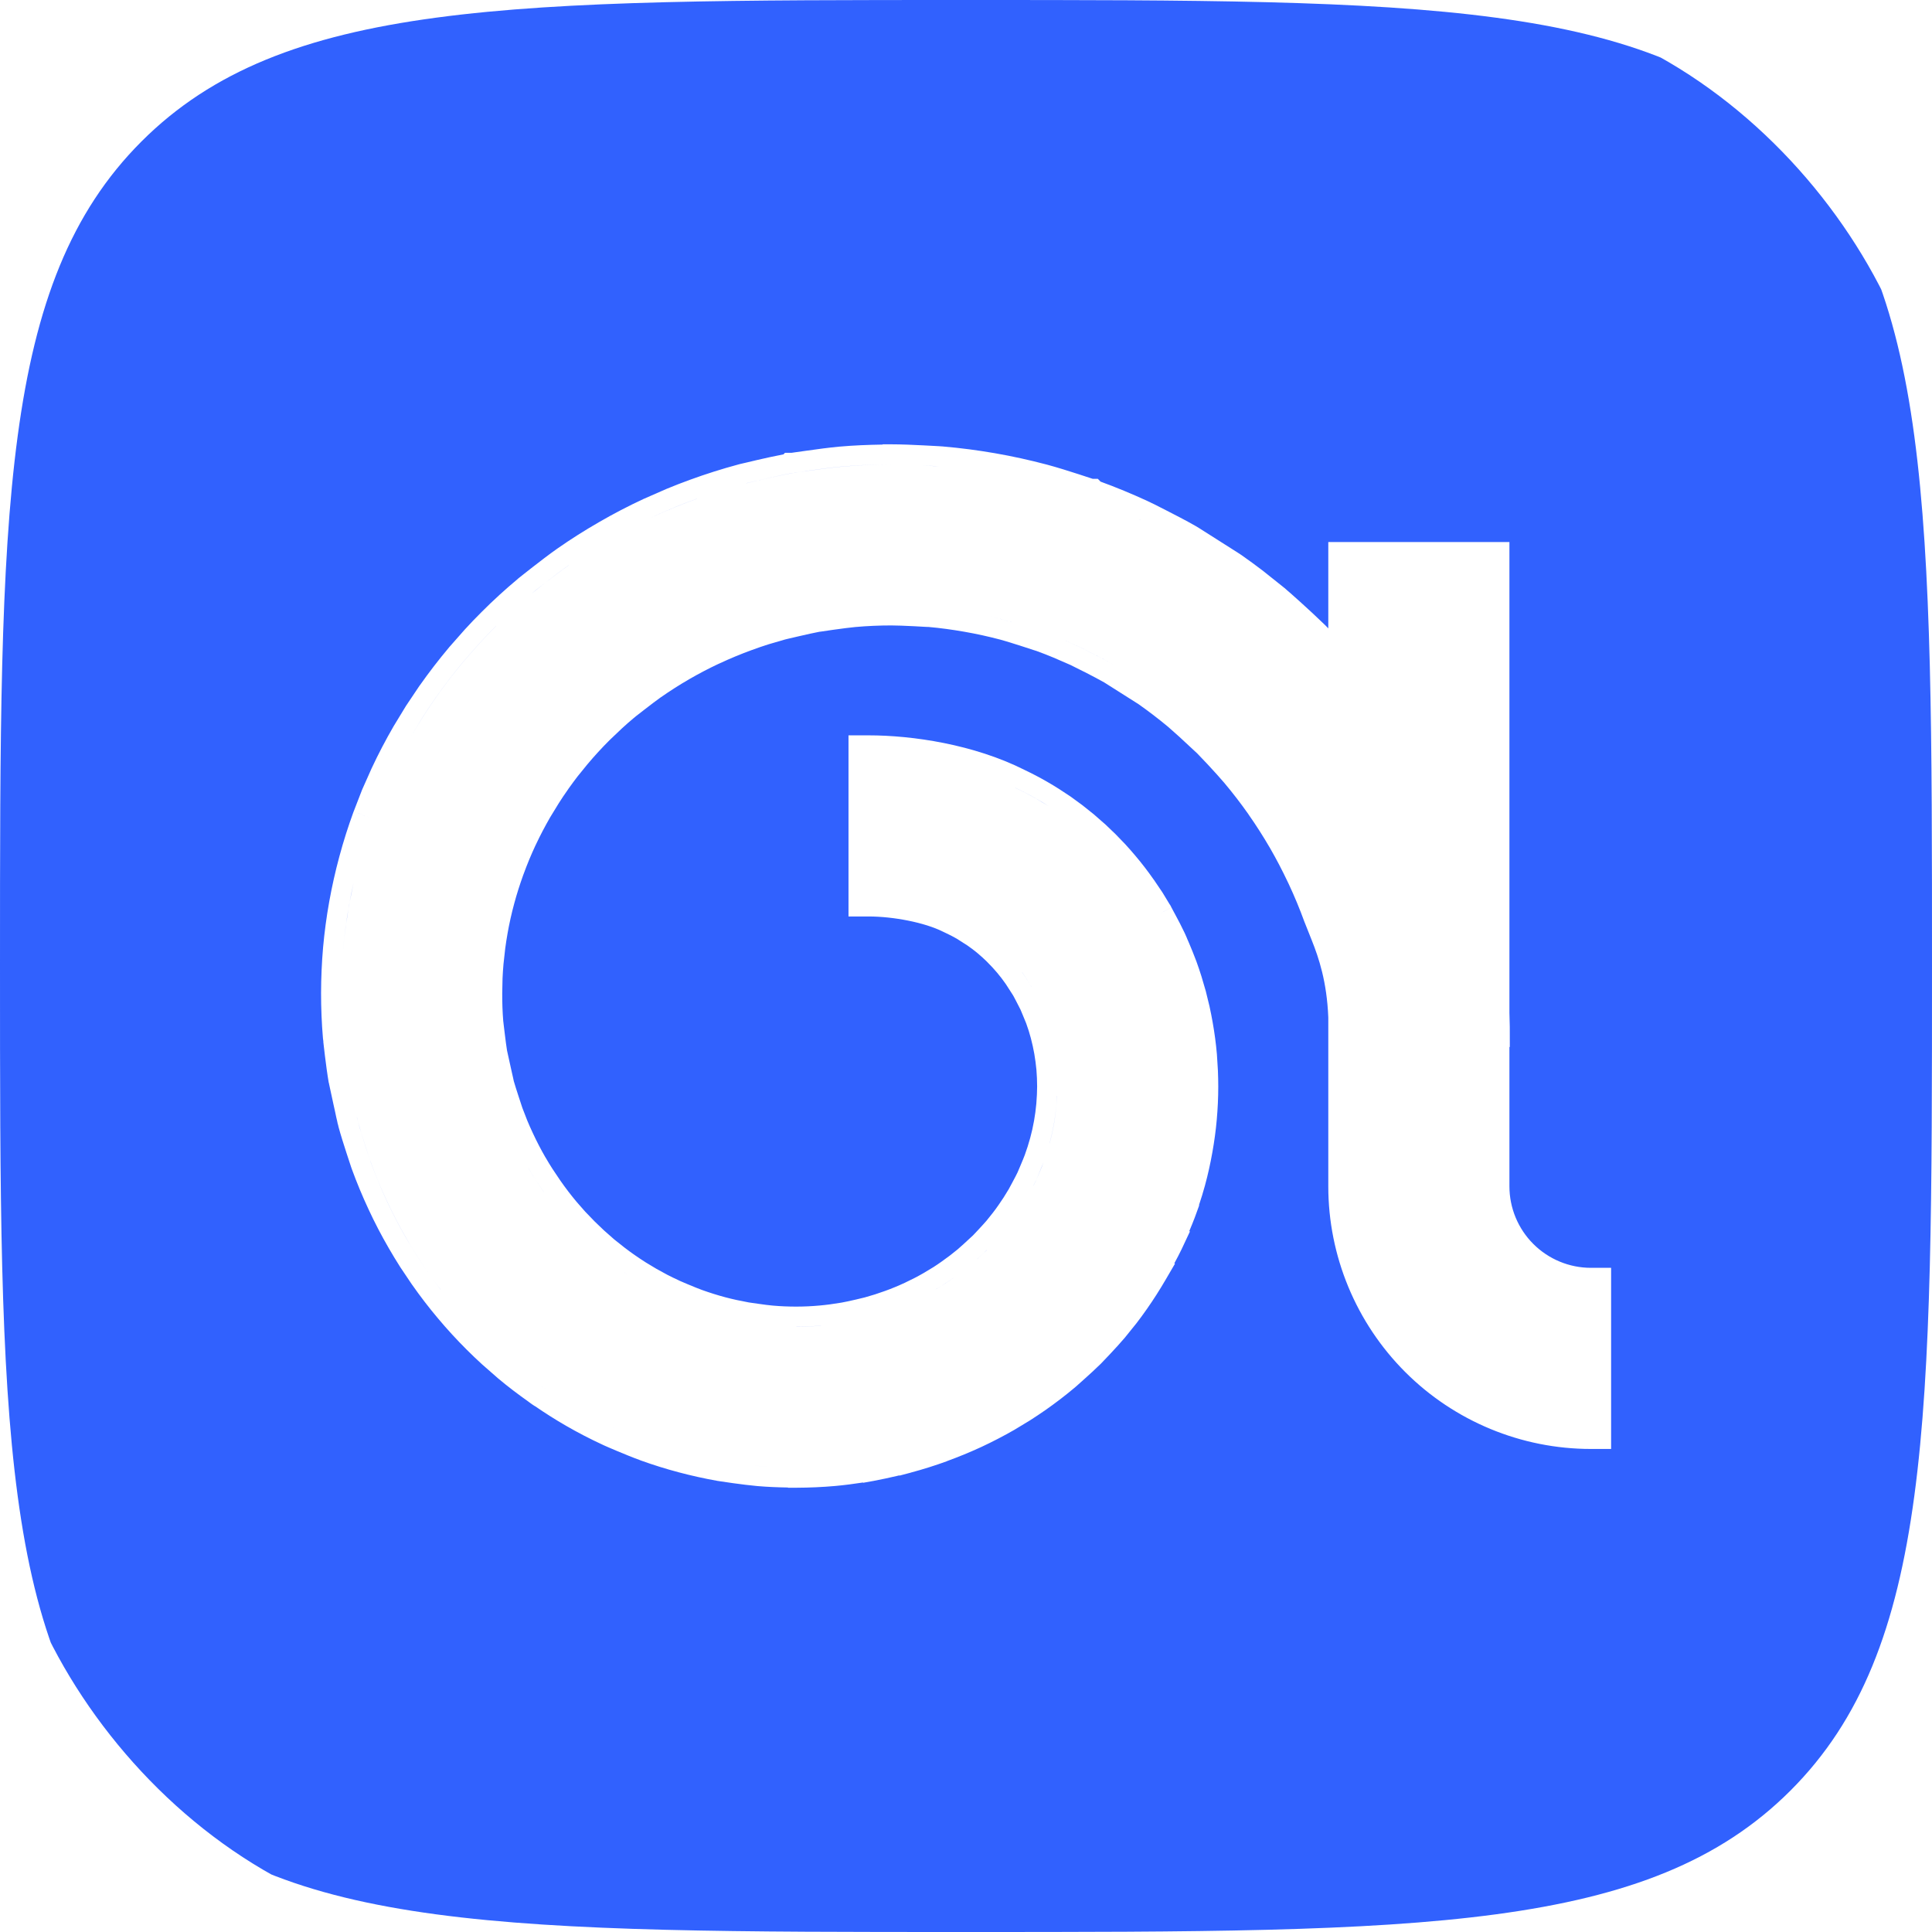 <svg width="44" height="44" viewBox="0 0 44 44" fill="none" xmlns="http://www.w3.org/2000/svg">
<g clip-path="url(#clip0_335_67605)">
<path d="M22 0C32.371 0 37.556 -0 40.778 3.222C44 6.444 44 11.629 44 22C44 32.371 44 37.556 40.778 40.778C37.556 44 32.371 44 22 44C11.629 44 6.444 44 3.222 40.778C-0 37.556 0 32.371 0 22C0 11.629 -0 6.444 3.222 3.222C6.444 -0 11.629 0 22 0ZM20.105 10.119L20.099 10.125C19.771 10.13 19.442 10.143 19.114 10.172C18.89 10.192 18.595 10.232 18.393 10.261C18.285 10.276 18.186 10.289 18.114 10.3C18.08 10.305 18.05 10.309 18.03 10.312H17.878L17.843 10.348C17.643 10.386 17.412 10.437 17.245 10.476C17.138 10.5 17.04 10.524 16.975 10.54C16.961 10.543 16.948 10.546 16.935 10.549C16.923 10.552 16.906 10.555 16.892 10.559H16.891C16.882 10.561 16.873 10.564 16.867 10.565C16.866 10.566 16.864 10.566 16.862 10.566L16.844 10.57L16.832 10.574L16.816 10.578C16.444 10.678 16.075 10.795 15.713 10.927C15.534 10.992 15.356 11.061 15.18 11.134L14.653 11.365C14.309 11.525 13.971 11.701 13.643 11.891C13.316 12.079 12.997 12.281 12.688 12.497C12.51 12.622 12.284 12.796 12.13 12.916C12.048 12.98 11.973 13.039 11.919 13.082C11.895 13.101 11.864 13.126 11.855 13.133C11.853 13.135 11.85 13.136 11.848 13.139C11.845 13.14 11.841 13.144 11.838 13.146L11.836 13.148C11.833 13.15 11.831 13.152 11.829 13.153L11.828 13.154L11.812 13.167L11.809 13.169L11.801 13.176L11.795 13.182C11.51 13.42 11.234 13.671 10.971 13.935C10.841 14.064 10.714 14.197 10.589 14.333L10.582 14.341L10.229 14.741L10.223 14.749C9.989 15.027 9.768 15.315 9.56 15.61C9.558 15.613 9.555 15.616 9.552 15.62L9.249 16.072L9.244 16.08L8.972 16.527L8.967 16.535C8.785 16.849 8.617 17.17 8.465 17.495L8.246 17.987L8.242 17.997L8.055 18.48L8.481 18.646L8.054 18.48L8.051 18.489C7.929 18.823 7.821 19.162 7.729 19.505C7.637 19.845 7.56 20.189 7.498 20.534C7.436 20.879 7.389 21.23 7.358 21.577C7.328 21.922 7.313 22.27 7.312 22.617C7.312 22.961 7.326 23.305 7.355 23.646C7.357 23.67 7.362 23.695 7.365 23.722L7.363 23.723H7.364L7.363 23.724C7.365 23.741 7.368 23.766 7.371 23.796C7.378 23.856 7.388 23.942 7.399 24.036C7.42 24.209 7.454 24.468 7.488 24.665L7.498 24.669L7.491 24.671C7.508 24.758 7.567 25.027 7.597 25.163C7.608 25.213 7.619 25.265 7.63 25.312C7.64 25.36 7.65 25.406 7.658 25.444C7.662 25.463 7.667 25.481 7.67 25.496C7.673 25.511 7.677 25.525 7.68 25.536L7.679 25.537C7.679 25.538 7.68 25.54 7.681 25.543C7.681 25.544 7.681 25.547 7.682 25.55C7.682 25.552 7.683 25.558 7.685 25.562L7.686 25.568L7.691 25.593L7.695 25.602L7.707 25.65L7.706 25.651L7.709 25.662C7.76 25.852 7.838 26.095 7.891 26.258C7.94 26.41 7.984 26.542 7.993 26.568V26.569C8 26.59 8.01 26.619 8.012 26.623C8.126 26.936 8.254 27.243 8.395 27.545C8.534 27.845 8.689 28.142 8.854 28.426C8.935 28.567 9.021 28.708 9.109 28.847L9.114 28.855L9.377 29.247L9.383 29.255C9.57 29.522 9.77 29.783 9.978 30.029C10.186 30.277 10.406 30.516 10.633 30.742C10.746 30.855 10.863 30.966 10.981 31.074L11.344 31.392C11.567 31.579 11.799 31.755 12.034 31.921L12.039 31.926L12.055 31.936L12.056 31.939V31.938L12.069 31.947C12.074 31.951 12.079 31.955 12.082 31.957L12.085 31.958C12.087 31.96 12.089 31.962 12.092 31.964L12.113 31.979C12.117 31.981 12.121 31.985 12.126 31.988C12.136 31.995 12.151 32.004 12.161 32.011L12.162 32.012C12.164 32.013 12.166 32.014 12.168 32.016L12.169 32.015C12.171 32.016 12.173 32.018 12.175 32.02C12.183 32.024 12.19 32.028 12.193 32.03C12.192 32.029 12.188 32.027 12.185 32.025C12.413 32.181 12.649 32.332 12.893 32.472C13.165 32.629 13.443 32.773 13.725 32.903C13.727 32.905 13.736 32.909 13.746 32.913L13.748 32.914L13.77 32.924C13.771 32.924 13.773 32.924 13.774 32.925C13.778 32.926 13.781 32.928 13.783 32.929C13.781 32.928 13.778 32.927 13.775 32.926L13.776 32.927C13.779 32.928 13.783 32.93 13.788 32.932L13.79 32.933H13.791L13.852 32.96C13.9 32.981 13.971 33.011 14.049 33.044C14.192 33.104 14.41 33.194 14.582 33.256V33.257C14.872 33.362 15.168 33.454 15.459 33.531C15.752 33.609 16.048 33.674 16.345 33.727H16.344C16.345 33.727 16.348 33.727 16.351 33.727C16.354 33.728 16.358 33.73 16.363 33.73H16.365C16.387 33.734 16.924 33.816 17.247 33.844C17.477 33.864 17.71 33.873 17.942 33.877L17.947 33.882H18.138C18.432 33.881 18.73 33.868 19.023 33.842C19.234 33.823 19.445 33.795 19.653 33.763L19.659 33.769L19.894 33.727C20.065 33.696 20.282 33.647 20.421 33.615C20.441 33.611 20.461 33.605 20.48 33.601L20.486 33.606L20.694 33.551L20.706 33.548L20.705 33.547H20.71C20.715 33.546 20.72 33.544 20.724 33.543H20.726C20.734 33.541 20.741 33.539 20.746 33.537L20.748 33.536C21.023 33.462 21.297 33.376 21.564 33.279V33.277C21.83 33.18 22.094 33.072 22.351 32.953C22.608 32.833 22.86 32.702 23.104 32.562L23.112 32.557L23.454 32.35L23.462 32.345C23.579 32.27 23.695 32.193 23.811 32.112C24.037 31.954 24.256 31.786 24.465 31.611L24.511 31.572C24.523 31.562 24.612 31.483 24.701 31.402C24.799 31.314 24.953 31.175 25.069 31.06L25.074 31.055C25.097 31.032 25.436 30.68 25.624 30.457L25.63 30.449L25.871 30.15L25.877 30.143C25.959 30.036 26.039 29.928 26.116 29.817C26.268 29.601 26.41 29.378 26.542 29.152L26.759 28.78L26.745 28.771C26.806 28.656 26.868 28.541 26.91 28.451L27.1 28.046L27.085 28.038C27.131 27.927 27.178 27.816 27.211 27.726L27.311 27.451L27.306 27.445C27.355 27.296 27.403 27.146 27.444 26.993V26.992C27.511 26.746 27.566 26.496 27.61 26.248C27.655 25.999 27.689 25.747 27.711 25.499C27.733 25.25 27.745 24.998 27.745 24.746C27.745 24.624 27.742 24.502 27.737 24.379L27.714 24.009C27.693 23.764 27.66 23.522 27.618 23.285C27.597 23.167 27.574 23.048 27.548 22.93L27.546 22.92L27.465 22.589L27.463 22.579L27.361 22.232C27.325 22.118 27.287 22.005 27.247 21.895C27.196 21.755 27.125 21.586 27.083 21.486C27.065 21.443 27.047 21.402 27.033 21.37V21.368L26.994 21.279C26.989 21.267 26.983 21.255 26.98 21.249C26.977 21.242 26.976 21.24 26.975 21.238C26.913 21.106 26.83 20.948 26.779 20.854C26.75 20.799 26.724 20.75 26.706 20.718C26.703 20.712 26.7 20.706 26.696 20.699L26.688 20.683L26.686 20.682C26.686 20.681 26.685 20.679 26.685 20.678V20.676L26.681 20.67C26.68 20.669 26.679 20.667 26.678 20.665L26.419 20.806L26.678 20.664L26.648 20.607L26.641 20.6L26.479 20.333L26.474 20.325L26.278 20.035H26.277C26.147 19.849 26.008 19.667 25.86 19.492C25.789 19.408 25.715 19.323 25.639 19.24H25.64L25.632 19.232L25.411 19.003L25.404 18.996L25.167 18.769L25.159 18.763L24.917 18.551L24.91 18.545L24.667 18.351L24.659 18.344L24.651 18.338L24.402 18.156L24.395 18.15L24.122 17.97C24.031 17.912 23.938 17.856 23.846 17.803C23.678 17.706 23.505 17.616 23.328 17.532H23.329C22.176 16.953 20.781 16.747 19.782 16.747H19.324V20.872H19.782C20.346 20.872 21.059 21.009 21.477 21.219C21.501 21.231 21.526 21.243 21.54 21.249C21.622 21.287 21.705 21.329 21.788 21.377L22.031 21.532L22.153 21.62V21.621C22.194 21.652 22.234 21.683 22.27 21.714C22.343 21.774 22.413 21.84 22.477 21.902L22.495 21.921C22.568 21.993 22.64 22.072 22.708 22.152C22.776 22.233 22.841 22.317 22.902 22.405L22.904 22.409H22.905L23.071 22.667L23.084 22.69C23.098 22.717 23.117 22.754 23.139 22.794C23.185 22.881 23.221 22.951 23.235 22.981C23.236 22.983 23.237 22.985 23.237 22.986H23.238C23.25 23.014 23.267 23.054 23.286 23.1L23.37 23.304L23.43 23.481C23.447 23.536 23.463 23.592 23.477 23.644C23.508 23.761 23.534 23.88 23.555 23.997C23.576 24.121 23.593 24.245 23.604 24.365C23.614 24.489 23.62 24.616 23.62 24.744C23.62 24.803 23.618 24.864 23.615 24.927L23.602 25.131C23.59 25.263 23.573 25.396 23.55 25.523C23.538 25.59 23.524 25.657 23.51 25.723L23.462 25.916C23.426 26.049 23.384 26.18 23.337 26.309L23.336 26.311C23.322 26.349 23.284 26.443 23.235 26.558C23.213 26.609 23.193 26.656 23.179 26.689C23.174 26.7 23.173 26.702 23.17 26.709L23.129 26.791C23.105 26.837 23.078 26.888 23.05 26.94C23.023 26.992 22.999 27.037 22.981 27.068L22.973 27.083C22.971 27.085 22.97 27.088 22.968 27.091C22.896 27.214 22.82 27.332 22.74 27.445C22.698 27.506 22.654 27.566 22.608 27.625L22.468 27.8C22.437 27.836 22.363 27.919 22.274 28.014C22.235 28.056 22.198 28.095 22.17 28.124L22.152 28.142C22.111 28.182 22.033 28.254 21.945 28.333C21.884 28.388 21.841 28.425 21.809 28.454C21.689 28.553 21.568 28.646 21.447 28.73C21.385 28.774 21.321 28.818 21.258 28.858L21.036 28.992C20.901 29.07 20.763 29.141 20.624 29.206L20.61 29.213C20.46 29.283 20.305 29.347 20.152 29.402C20.004 29.456 19.851 29.505 19.697 29.547C19.674 29.553 19.694 29.548 19.652 29.558C19.609 29.568 19.552 29.582 19.49 29.597C19.35 29.629 19.229 29.655 19.176 29.664L19.14 29.67C18.981 29.697 18.82 29.719 18.659 29.733C18.486 29.749 18.308 29.757 18.132 29.757C17.956 29.757 17.777 29.75 17.6 29.734L17.59 29.733C17.527 29.728 17.399 29.712 17.255 29.691C17.188 29.682 17.13 29.673 17.081 29.666C17.075 29.665 17.069 29.664 17.061 29.663C17.058 29.663 17.053 29.662 17.049 29.661C17.047 29.661 17.045 29.66 17.043 29.66H17.044C16.866 29.628 16.691 29.59 16.52 29.545C16.34 29.497 16.16 29.44 15.987 29.378C15.927 29.356 15.797 29.305 15.653 29.244C15.588 29.217 15.529 29.191 15.485 29.172C15.481 29.17 15.476 29.168 15.47 29.165L15.448 29.154C15.364 29.115 15.279 29.075 15.197 29.032L14.952 28.898L14.699 28.746H14.7C14.619 28.695 14.537 28.64 14.457 28.584H14.456C14.376 28.528 14.296 28.469 14.219 28.41L13.991 28.229L13.984 28.223L13.981 28.22L13.977 28.217L13.755 28.021L13.546 27.821L13.328 27.595L13.134 27.374C13.006 27.222 12.884 27.062 12.77 26.899L12.766 26.894L12.581 26.618C12.526 26.532 12.473 26.446 12.424 26.36H12.423C12.319 26.18 12.221 25.991 12.133 25.801C12.089 25.708 12.047 25.613 12.008 25.519L11.896 25.23C11.88 25.183 11.85 25.093 11.815 24.984C11.768 24.842 11.726 24.707 11.702 24.624C11.701 24.618 11.699 24.61 11.697 24.602C11.694 24.588 11.69 24.571 11.687 24.554C11.678 24.515 11.668 24.469 11.657 24.422C11.646 24.374 11.635 24.323 11.624 24.273C11.595 24.142 11.586 24.1 11.562 23.992C11.559 23.975 11.555 23.959 11.552 23.946C11.55 23.94 11.549 23.934 11.548 23.93C11.534 23.844 11.514 23.696 11.495 23.537C11.485 23.456 11.476 23.381 11.47 23.329C11.466 23.301 11.464 23.282 11.463 23.268L11.461 23.254C11.444 23.045 11.437 22.834 11.438 22.623V22.621L11.445 22.282C11.45 22.172 11.457 22.062 11.467 21.953L11.506 21.602C11.521 21.488 11.539 21.372 11.559 21.26V21.259C11.599 21.031 11.65 20.802 11.711 20.578C11.769 20.362 11.837 20.149 11.912 19.94L11.925 19.905C12.005 19.686 12.094 19.47 12.192 19.26L12.199 19.246C12.3 19.03 12.411 18.82 12.528 18.616L12.725 18.294C12.79 18.191 12.858 18.09 12.928 17.991C12.933 17.984 12.937 17.978 12.94 17.974L12.946 17.964C13.013 17.87 13.081 17.777 13.151 17.686L13.379 17.405L13.38 17.404C13.539 17.215 13.707 17.031 13.885 16.854L14.166 16.587C14.253 16.507 14.342 16.428 14.435 16.351C14.441 16.346 14.448 16.341 14.453 16.337C14.462 16.33 14.471 16.322 14.48 16.314C14.527 16.278 14.593 16.226 14.665 16.17C14.818 16.051 14.963 15.941 15.044 15.884L15.052 15.879C15.263 15.732 15.48 15.593 15.701 15.466L15.7 15.465L15.704 15.464C15.914 15.343 16.13 15.229 16.349 15.126L16.398 15.104C16.634 14.994 16.877 14.893 17.125 14.803H17.126C17.249 14.758 17.373 14.714 17.498 14.675L17.875 14.565C17.891 14.561 17.913 14.556 17.936 14.55C17.996 14.536 18.078 14.517 18.176 14.494C18.372 14.449 18.558 14.407 18.662 14.388C18.665 14.387 18.669 14.387 18.674 14.387C18.686 14.385 18.705 14.383 18.725 14.38C18.791 14.37 18.875 14.357 18.969 14.344C19.174 14.315 19.373 14.29 19.479 14.28C19.75 14.256 20.025 14.244 20.299 14.244C20.407 14.244 20.611 14.251 20.822 14.262C20.919 14.267 21.008 14.273 21.073 14.276C21.091 14.277 21.109 14.278 21.121 14.278C21.13 14.279 21.137 14.278 21.141 14.278C21.415 14.302 21.689 14.34 21.959 14.387C22.235 14.435 22.512 14.496 22.785 14.568C22.893 14.597 23.093 14.659 23.299 14.726C23.394 14.756 23.481 14.785 23.544 14.806C23.606 14.826 23.572 14.814 23.605 14.825C23.735 14.872 23.864 14.923 23.992 14.976L24.379 15.144L24.685 15.297V15.296C24.866 15.388 25.044 15.483 25.148 15.542L25.931 16.038C26.16 16.2 26.383 16.37 26.598 16.549C26.627 16.575 26.623 16.57 26.656 16.6L26.856 16.778L27.259 17.152H27.26C27.272 17.165 27.29 17.183 27.311 17.206C27.361 17.258 27.427 17.326 27.498 17.402C27.652 17.567 27.8 17.732 27.877 17.823V17.824H27.878C28.073 18.056 28.258 18.296 28.431 18.542L28.441 18.558C28.613 18.803 28.774 19.057 28.925 19.316C29.069 19.566 29.203 19.823 29.326 20.083L29.352 20.137C29.483 20.417 29.602 20.704 29.708 20.996V20.997L29.714 21.01L29.875 21.415C30.033 21.812 30.218 22.352 30.251 23.171V27.019C30.251 28.604 30.882 30.125 32.003 31.247C33.124 32.368 34.646 32.999 36.231 32.999H36.692V28.874H36.232C35.74 28.874 35.268 28.678 34.92 28.33C34.572 27.982 34.376 27.51 34.376 27.018V23.844H34.385L34.384 23.384L34.376 23.066V12.345H30.251V14.31C30.246 14.306 30.241 14.301 30.238 14.298L30.22 14.278L30.218 14.275L30.206 14.265L30.183 14.24L30.174 14.232L29.899 13.971L29.895 13.967L29.612 13.708C29.525 13.629 29.445 13.558 29.387 13.507C29.371 13.493 29.356 13.48 29.344 13.47L29.317 13.447L29.314 13.444C29.313 13.443 29.31 13.441 29.309 13.44L29.302 13.433L29.289 13.422C29.287 13.42 29.284 13.418 29.283 13.417L29.282 13.416L29.263 13.398L29.255 13.393L29.248 13.387L28.777 13.011L28.77 13.005C28.606 12.88 28.439 12.757 28.27 12.639L28.259 12.632L28.198 12.592L28.192 12.588L27.299 12.021L27.222 11.975C27.018 11.858 26.741 11.715 26.548 11.617C26.447 11.566 26.353 11.517 26.284 11.483C26.264 11.473 26.245 11.465 26.231 11.458C26.216 11.451 26.209 11.447 26.203 11.444C26.202 11.444 26.198 11.442 26.196 11.44C26.193 11.439 26.187 11.436 26.181 11.433H26.18L26.157 11.422C26.147 11.417 26.136 11.412 26.128 11.408C25.781 11.248 25.425 11.101 25.065 10.969L25.002 10.905H24.886C24.872 10.901 24.857 10.895 24.843 10.891C24.772 10.867 24.674 10.835 24.565 10.8C24.363 10.734 24.069 10.642 23.845 10.582C23.456 10.479 23.062 10.392 22.666 10.323C22.275 10.255 21.88 10.203 21.483 10.169L21.477 10.168L21.442 10.166L21.425 10.164H21.414C21.411 10.164 21.407 10.163 21.403 10.163C21.389 10.162 21.351 10.16 21.316 10.158C21.244 10.154 21.143 10.148 21.032 10.143C20.824 10.132 20.522 10.119 20.294 10.119H20.105ZM20.745 33.535L20.744 33.536L20.743 33.535C20.746 33.534 20.748 33.534 20.75 33.533C20.749 33.534 20.747 33.535 20.745 33.535ZM17.287 33.388C17.422 33.399 17.558 33.407 17.694 33.413C17.558 33.407 17.421 33.399 17.286 33.388C17.249 33.385 17.209 33.378 17.166 33.373C17.209 33.378 17.25 33.385 17.287 33.388ZM16.425 33.275C16.429 33.276 16.435 33.278 16.439 33.278C16.446 33.279 16.487 33.285 16.55 33.294C16.485 33.284 16.443 33.279 16.439 33.278C16.434 33.278 16.428 33.276 16.424 33.275H16.425ZM13.958 32.506C13.962 32.508 13.967 32.51 13.974 32.513C13.967 32.51 13.961 32.508 13.957 32.506L13.953 32.504C13.954 32.504 13.956 32.505 13.958 32.506ZM12.41 31.626L12.411 31.627L12.409 31.626C12.406 31.624 12.403 31.621 12.398 31.618C12.403 31.621 12.407 31.624 12.41 31.626ZM12.344 31.58C12.347 31.582 12.35 31.585 12.352 31.587C12.348 31.584 12.343 31.58 12.338 31.576L12.337 31.575C12.339 31.577 12.342 31.579 12.344 31.58ZM18.7 30.19C18.514 30.207 18.322 30.215 18.133 30.215L18.132 30.214C18.226 30.214 18.322 30.212 18.417 30.208C18.512 30.204 18.607 30.198 18.7 30.189V30.19ZM21.711 29.106C21.641 29.156 21.568 29.205 21.495 29.251L21.273 29.385H21.273L21.494 29.251C21.567 29.205 21.64 29.156 21.71 29.106H21.711ZM8.133 25.464C8.133 25.466 8.134 25.469 8.135 25.471L8.136 25.474L8.152 25.543C8.2 25.721 8.274 25.954 8.327 26.117C8.379 26.277 8.424 26.413 8.428 26.424C8.432 26.438 8.438 26.452 8.443 26.466C8.553 26.766 8.675 27.062 8.811 27.352C8.945 27.639 9.093 27.924 9.251 28.196C9.33 28.333 9.411 28.468 9.496 28.601L9.758 28.992C9.847 29.12 9.941 29.246 10.036 29.37V29.371C9.941 29.247 9.848 29.12 9.758 28.992L9.495 28.6C9.411 28.467 9.329 28.332 9.25 28.196C9.092 27.924 8.944 27.639 8.81 27.352C8.742 27.207 8.678 27.061 8.617 26.913C8.556 26.765 8.497 26.616 8.442 26.466C8.437 26.452 8.432 26.438 8.428 26.424C8.424 26.413 8.378 26.276 8.326 26.116C8.273 25.954 8.2 25.72 8.152 25.543L8.135 25.473L8.134 25.471C8.133 25.469 8.132 25.466 8.132 25.464C8.131 25.458 8.129 25.449 8.127 25.439C8.129 25.449 8.132 25.458 8.133 25.464ZM14.28 29.023C14.274 29.019 14.268 29.014 14.262 29.01C14.246 28.998 14.232 28.987 14.22 28.977L14.219 28.977C14.236 28.989 14.258 29.005 14.28 29.023ZM22.473 28.471C22.426 28.516 22.343 28.593 22.252 28.675V28.674C22.343 28.592 22.425 28.515 22.472 28.47L22.473 28.471ZM22.466 28.48L22.461 28.483L22.465 28.48C22.465 28.479 22.466 28.478 22.467 28.477C22.466 28.477 22.466 28.479 22.466 28.48ZM12.2 26.873L12.385 27.148V27.149L12.2 26.873C12.141 26.78 12.082 26.686 12.027 26.591V26.59C12.082 26.685 12.141 26.78 12.2 26.873ZM23.658 26.737C23.636 26.79 23.615 26.838 23.6 26.872C23.596 26.879 23.593 26.887 23.591 26.893C23.582 26.912 23.564 26.949 23.537 27.001H23.536C23.563 26.949 23.581 26.912 23.59 26.893L23.6 26.872L23.657 26.737L23.767 26.469C23.749 26.518 23.708 26.621 23.658 26.737ZM24.073 24.958L24.059 25.172C24.046 25.316 24.027 25.462 24.002 25.604C23.989 25.677 23.974 25.75 23.958 25.822L23.905 26.036H23.904L23.957 25.822C23.973 25.75 23.988 25.677 24.001 25.604C24.026 25.462 24.046 25.315 24.059 25.171L24.072 24.957L24.073 24.958ZM23.281 22.145C23.346 22.238 23.408 22.335 23.467 22.436L23.485 22.468H23.484L23.467 22.436C23.408 22.335 23.345 22.238 23.28 22.145L23.277 22.142L23.281 22.145ZM7.95 20.615C7.891 20.947 7.845 21.285 7.815 21.618V21.617C7.83 21.45 7.849 21.283 7.871 21.115L7.949 20.615L8.05 20.117C8.013 20.282 7.98 20.449 7.95 20.615ZM23.123 17.941C23.292 18.021 23.457 18.107 23.617 18.199C23.704 18.249 23.791 18.302 23.877 18.356L23.617 18.2C23.457 18.108 23.293 18.022 23.123 17.942V17.941ZM11.295 14.26C11.17 14.385 11.047 14.513 10.927 14.644L10.574 15.044C10.348 15.313 10.132 15.594 9.93 15.881C9.929 15.882 9.928 15.883 9.928 15.884C9.827 16.027 9.73 16.172 9.636 16.319L9.363 16.766L9.635 16.319C9.729 16.172 9.826 16.027 9.927 15.884C9.928 15.883 9.929 15.881 9.93 15.88C10.132 15.593 10.347 15.313 10.573 15.044L10.926 14.644C11.046 14.513 11.17 14.384 11.295 14.259V14.26ZM24.571 14.727L24.89 14.887C25.078 14.982 25.269 15.083 25.382 15.148C25.269 15.083 25.077 14.982 24.889 14.887L24.57 14.727C24.437 14.666 24.302 14.608 24.166 14.552C24.302 14.608 24.438 14.666 24.571 14.727ZM22.903 14.126C22.948 14.138 23.003 14.157 23.066 14.176C23.003 14.157 22.947 14.138 22.902 14.126C22.76 14.088 22.616 14.053 22.473 14.021C22.617 14.053 22.761 14.088 22.903 14.126ZM12.951 12.874C12.867 12.933 12.771 13.004 12.676 13.075C12.581 13.147 12.488 13.218 12.411 13.278C12.33 13.342 12.257 13.4 12.204 13.441C12.178 13.462 12.156 13.479 12.142 13.491C12.135 13.497 12.128 13.502 12.124 13.505C12.122 13.506 12.12 13.508 12.119 13.509L12.117 13.511H12.116L12.118 13.509C12.119 13.508 12.122 13.506 12.124 13.505L12.141 13.491C12.155 13.479 12.177 13.461 12.203 13.44L12.411 13.278C12.488 13.218 12.581 13.146 12.676 13.074C12.771 13.003 12.867 12.932 12.951 12.873V12.874ZM25.97 11.84L25.976 11.843C25.974 11.842 25.973 11.842 25.972 11.842L25.97 11.841C25.959 11.835 25.947 11.829 25.936 11.824C25.947 11.829 25.959 11.835 25.97 11.84ZM15.87 11.358C15.525 11.484 15.183 11.624 14.848 11.78H14.847C15.182 11.624 15.524 11.483 15.87 11.357V11.358ZM18.067 10.771L18.033 10.777C17.826 10.814 17.547 10.876 17.349 10.922L17 11.005V11.004C17.019 10.999 17.047 10.993 17.081 10.985C17.149 10.969 17.243 10.946 17.348 10.922C17.546 10.876 17.825 10.813 18.033 10.776L18.067 10.771ZM20.295 10.578C19.915 10.579 19.534 10.595 19.155 10.629C18.945 10.648 18.661 10.686 18.457 10.715C18.349 10.73 18.252 10.743 18.183 10.754C18.148 10.759 18.119 10.764 18.1 10.767C18.09 10.768 18.082 10.769 18.077 10.77L18.1 10.766L18.183 10.754C18.252 10.743 18.349 10.729 18.456 10.714C18.66 10.685 18.944 10.647 19.154 10.628C19.533 10.594 19.914 10.579 20.294 10.578H20.295ZM21.29 10.615L21.375 10.621C21.355 10.62 21.326 10.618 21.29 10.616C21.219 10.612 21.119 10.606 21.009 10.601L21.29 10.615ZM16.862 10.567C16.86 10.568 16.858 10.568 16.856 10.568L16.855 10.569H16.854L16.858 10.567C16.859 10.567 16.861 10.568 16.862 10.567ZM16.917 10.557C16.914 10.557 16.91 10.557 16.906 10.558C16.908 10.557 16.91 10.557 16.912 10.557C16.916 10.556 16.92 10.556 16.923 10.556C16.921 10.556 16.919 10.556 16.917 10.557Z" fill="#3161FE"/>
</g>
<defs>
<clipPath id="clip0_335_67605">
<rect width="44" height="44" rx="11" fill="white"/>
</clipPath>
</defs>
</svg>
